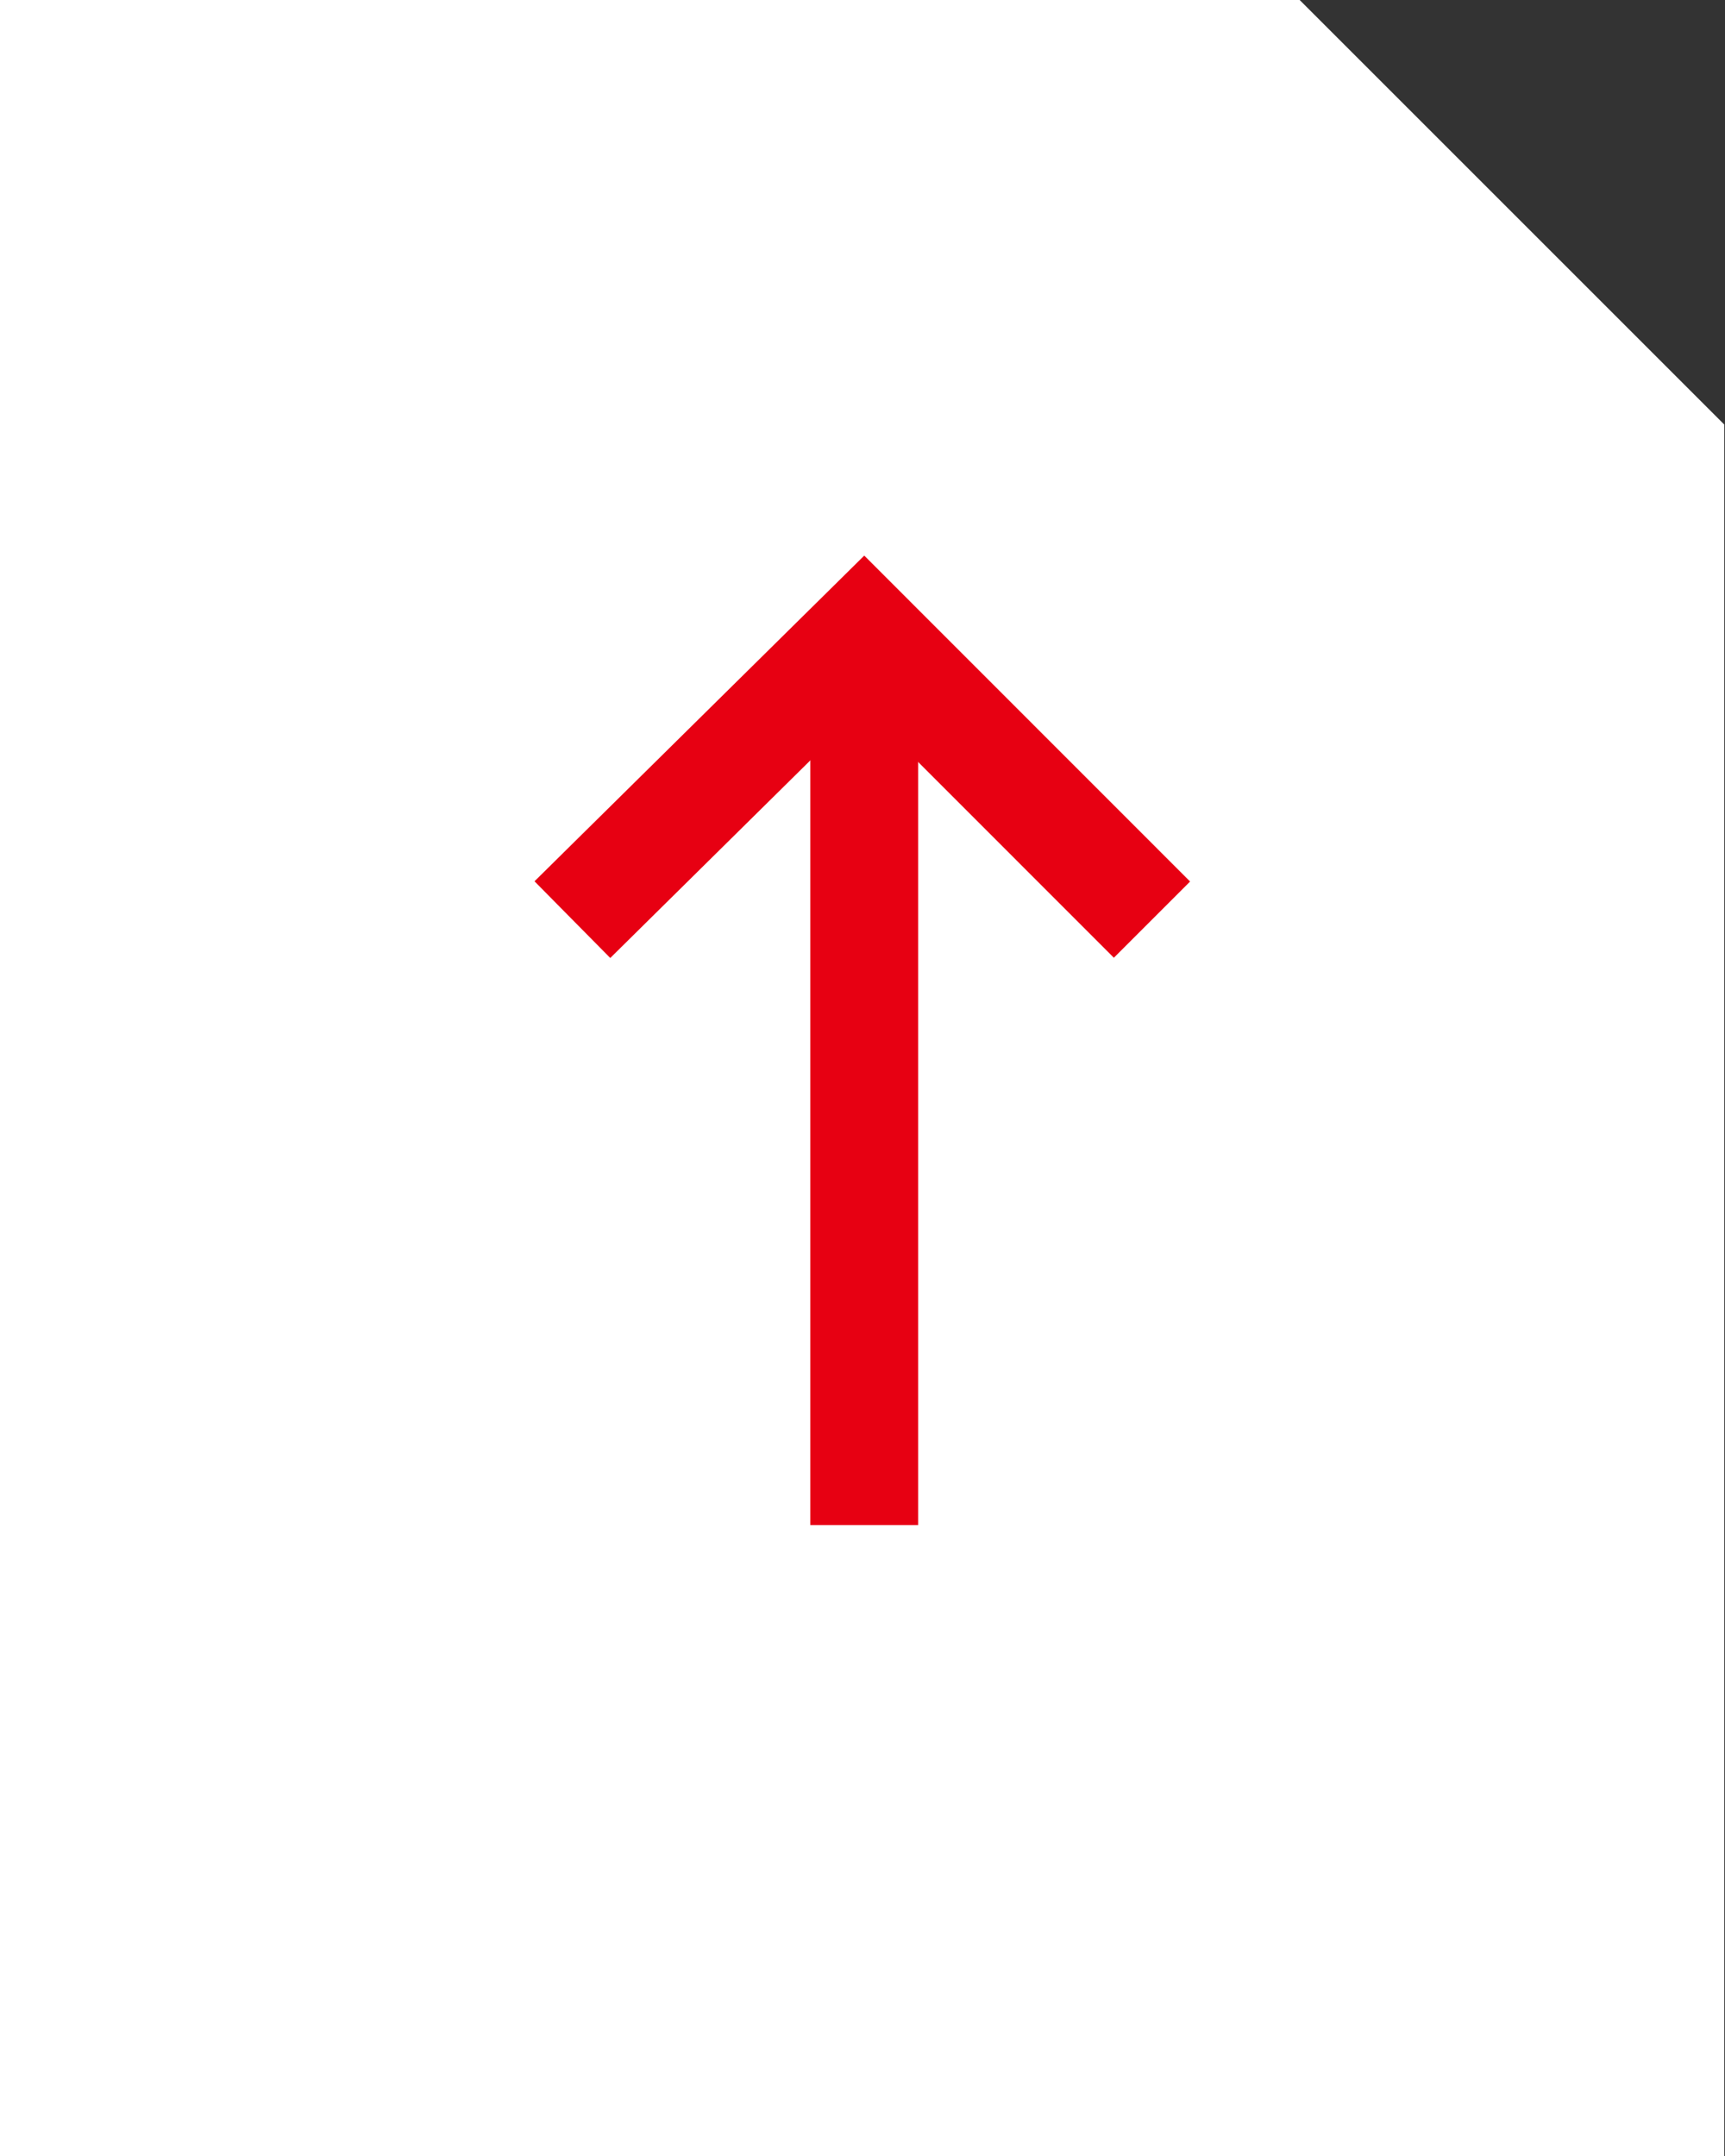 <svg width="16" height="20" viewBox="0 0 16 20" fill="none" xmlns="http://www.w3.org/2000/svg">
<rect x="0" y="0" width="16" height="20" fill="#333333" stroke="none"/>
<path d="M15.993 20H0V0H12.055L15.993 3.938V20Z" fill="white"/>
<path d="M8.016 14.147V5.859" stroke="#E70012" stroke-miterlimit="10"/>
<path d="M5.309 8.531L8.014 5.859L10.685 8.531" stroke="#E70012" stroke-miterlimit="10"/>
</svg>
